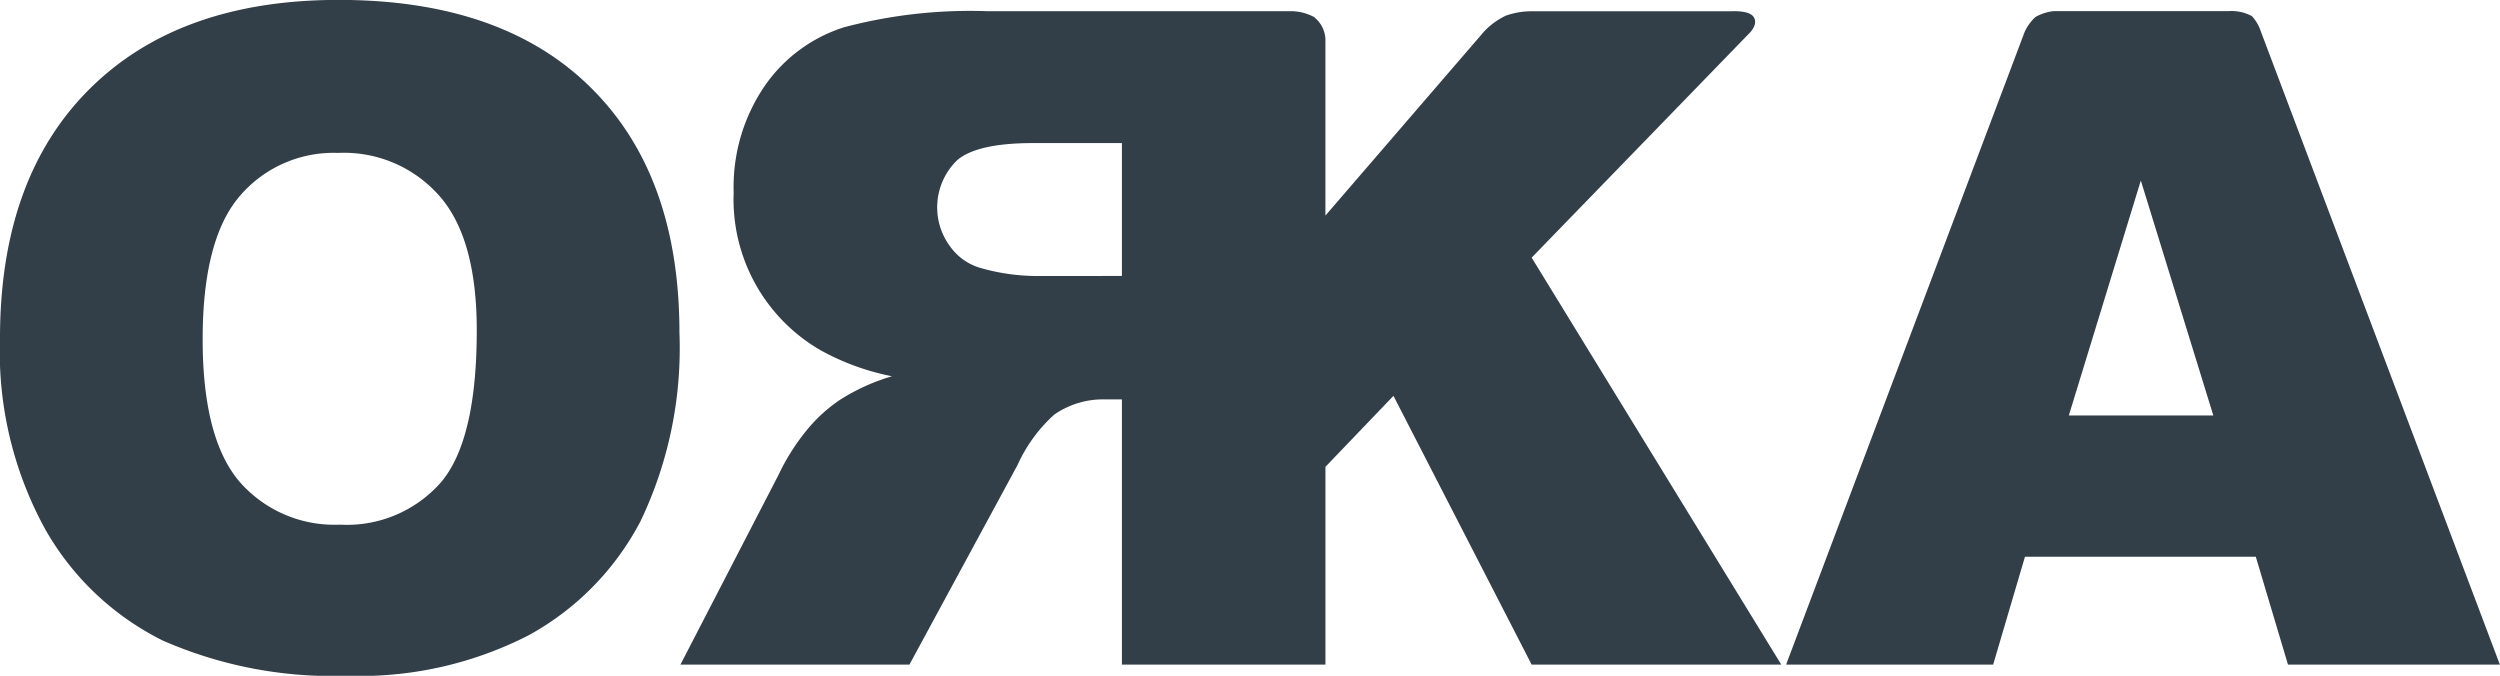 <?xml version="1.0" encoding="UTF-8"?> <svg xmlns="http://www.w3.org/2000/svg" width="125.728" height="33.987" viewBox="0 0 125.728 33.987"><g id="Group_11612" data-name="Group 11612" transform="translate(-22.008 -30.389)"><path id="Path_1214" data-name="Path 1214" d="M156,51.423l-3.645-11.814-3.621,11.814Zm2.137,7.107H146.528l-1.6,5.425H134.515l12-31.827a2.411,2.411,0,0,1,.54-.743,2.415,2.415,0,0,1,.911-.295h8.8a2.12,2.12,0,0,1,1.174.252,2.082,2.082,0,0,1,.456.786l12.015,31.825H159.755Z" transform="translate(-22.682 -0.141)" fill="#323e48"></path><path id="Path_1215" data-name="Path 1215" d="M87.07,44.408V37.726H82.593q-2.787,0-3.8.853a3.3,3.3,0,0,0-.361,4.348,2.853,2.853,0,0,0,1.6,1.1,10.414,10.414,0,0,0,2.745.384ZM97.306,63.955H87.07V50.615h-.9a4.3,4.3,0,0,0-2.5.764,7.633,7.633,0,0,0-1.847,2.533L76.384,63.955H64.867l4.926-9.527a11,11,0,0,1,1.352-2.171,7.772,7.772,0,0,1,1.709-1.594,10.128,10.128,0,0,1,2.654-1.211,12.315,12.315,0,0,1-3.577-1.3,8.753,8.753,0,0,1-4.386-7.936A9.013,9.013,0,0,1,69.073,34.9a7.665,7.665,0,0,1,4.027-3,24.745,24.745,0,0,1,7.222-.806H95.463a2.478,2.478,0,0,1,1.261.288,1.514,1.514,0,0,1,.581,1.09v8.9l8-9.281a3.735,3.735,0,0,1,1.066-.77,3.827,3.827,0,0,1,1.259-.224h10.079s.843-.058,1.1.246c.312.372-.16.832-.16.832L107.677,43.487l12.554,20.468H107.677l-6.95-13.518-3.421,3.57Z" transform="translate(-8.64 -0.141)" fill="#323e48"></path><path id="Path_1216" data-name="Path 1216" d="M32.2,47.449q0,4.977,1.844,7.154A6.327,6.327,0,0,0,39.1,56.774a6.292,6.292,0,0,0,5.085-2.129q1.8-2.128,1.8-7.643,0-4.641-1.889-6.772a6.385,6.385,0,0,0-5.083-2.151,6.2,6.2,0,0,0-4.95,2.174Q32.2,42.43,32.2,47.449M22.008,47.4q0-8.049,4.5-12.531t12.528-4.485q8.235,0,12.689,4.417,4.454,4.4,4.453,12.33A20.148,20.148,0,0,1,54.221,56.6,13.864,13.864,0,0,1,48.6,62.335a18.648,18.648,0,0,1-9.156,2.041A21.26,21.26,0,0,1,30.2,62.605,13.9,13.9,0,0,1,24.279,57a18.559,18.559,0,0,1-2.271-9.6" fill="#323e48"></path></g></svg> 